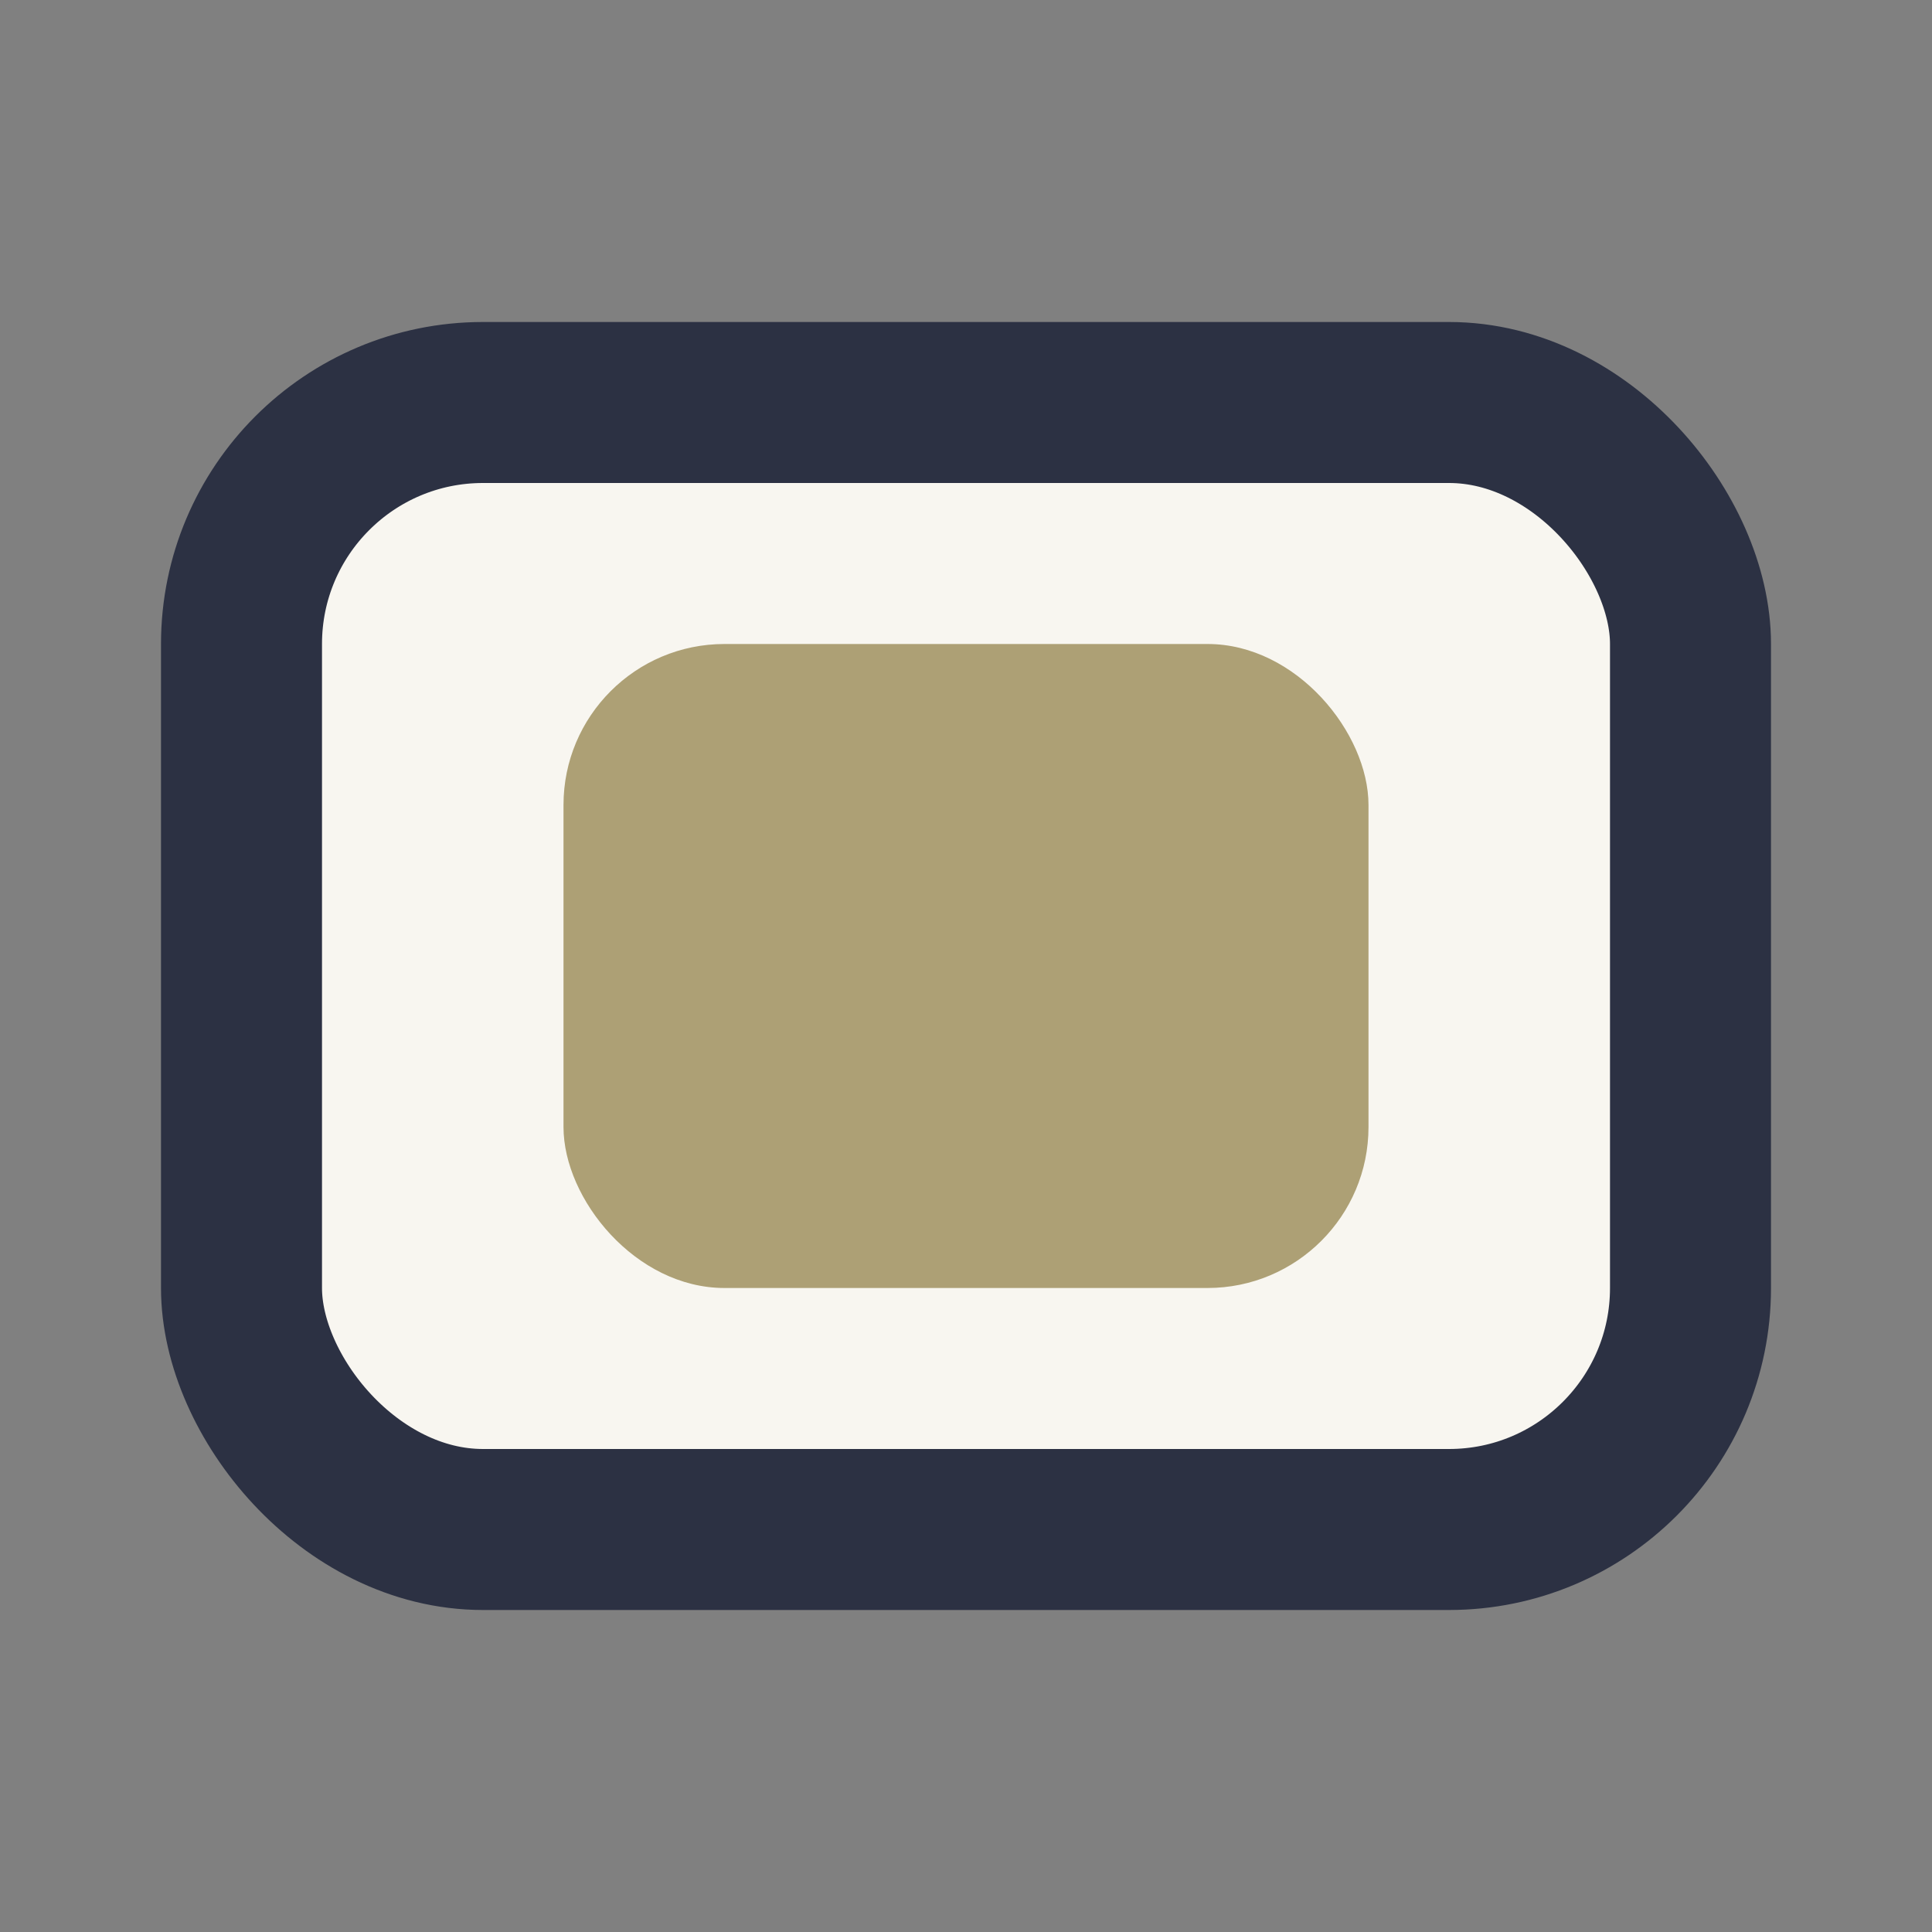 <?xml version="1.0" encoding="UTF-8"?>
<svg xmlns="http://www.w3.org/2000/svg" width="24" height="24" viewBox="0 0 24 24"><rect x="0" y="0" width="24" height="24" fill="#808080" stroke="none"/><rect x="3" y="5" width="18" height="14" rx="3" fill="#F8F6F0" stroke="#2C3143" stroke-width="2"/><rect x="7" y="8" width="10" height="8" rx="2" fill="#ADA075"/></svg>